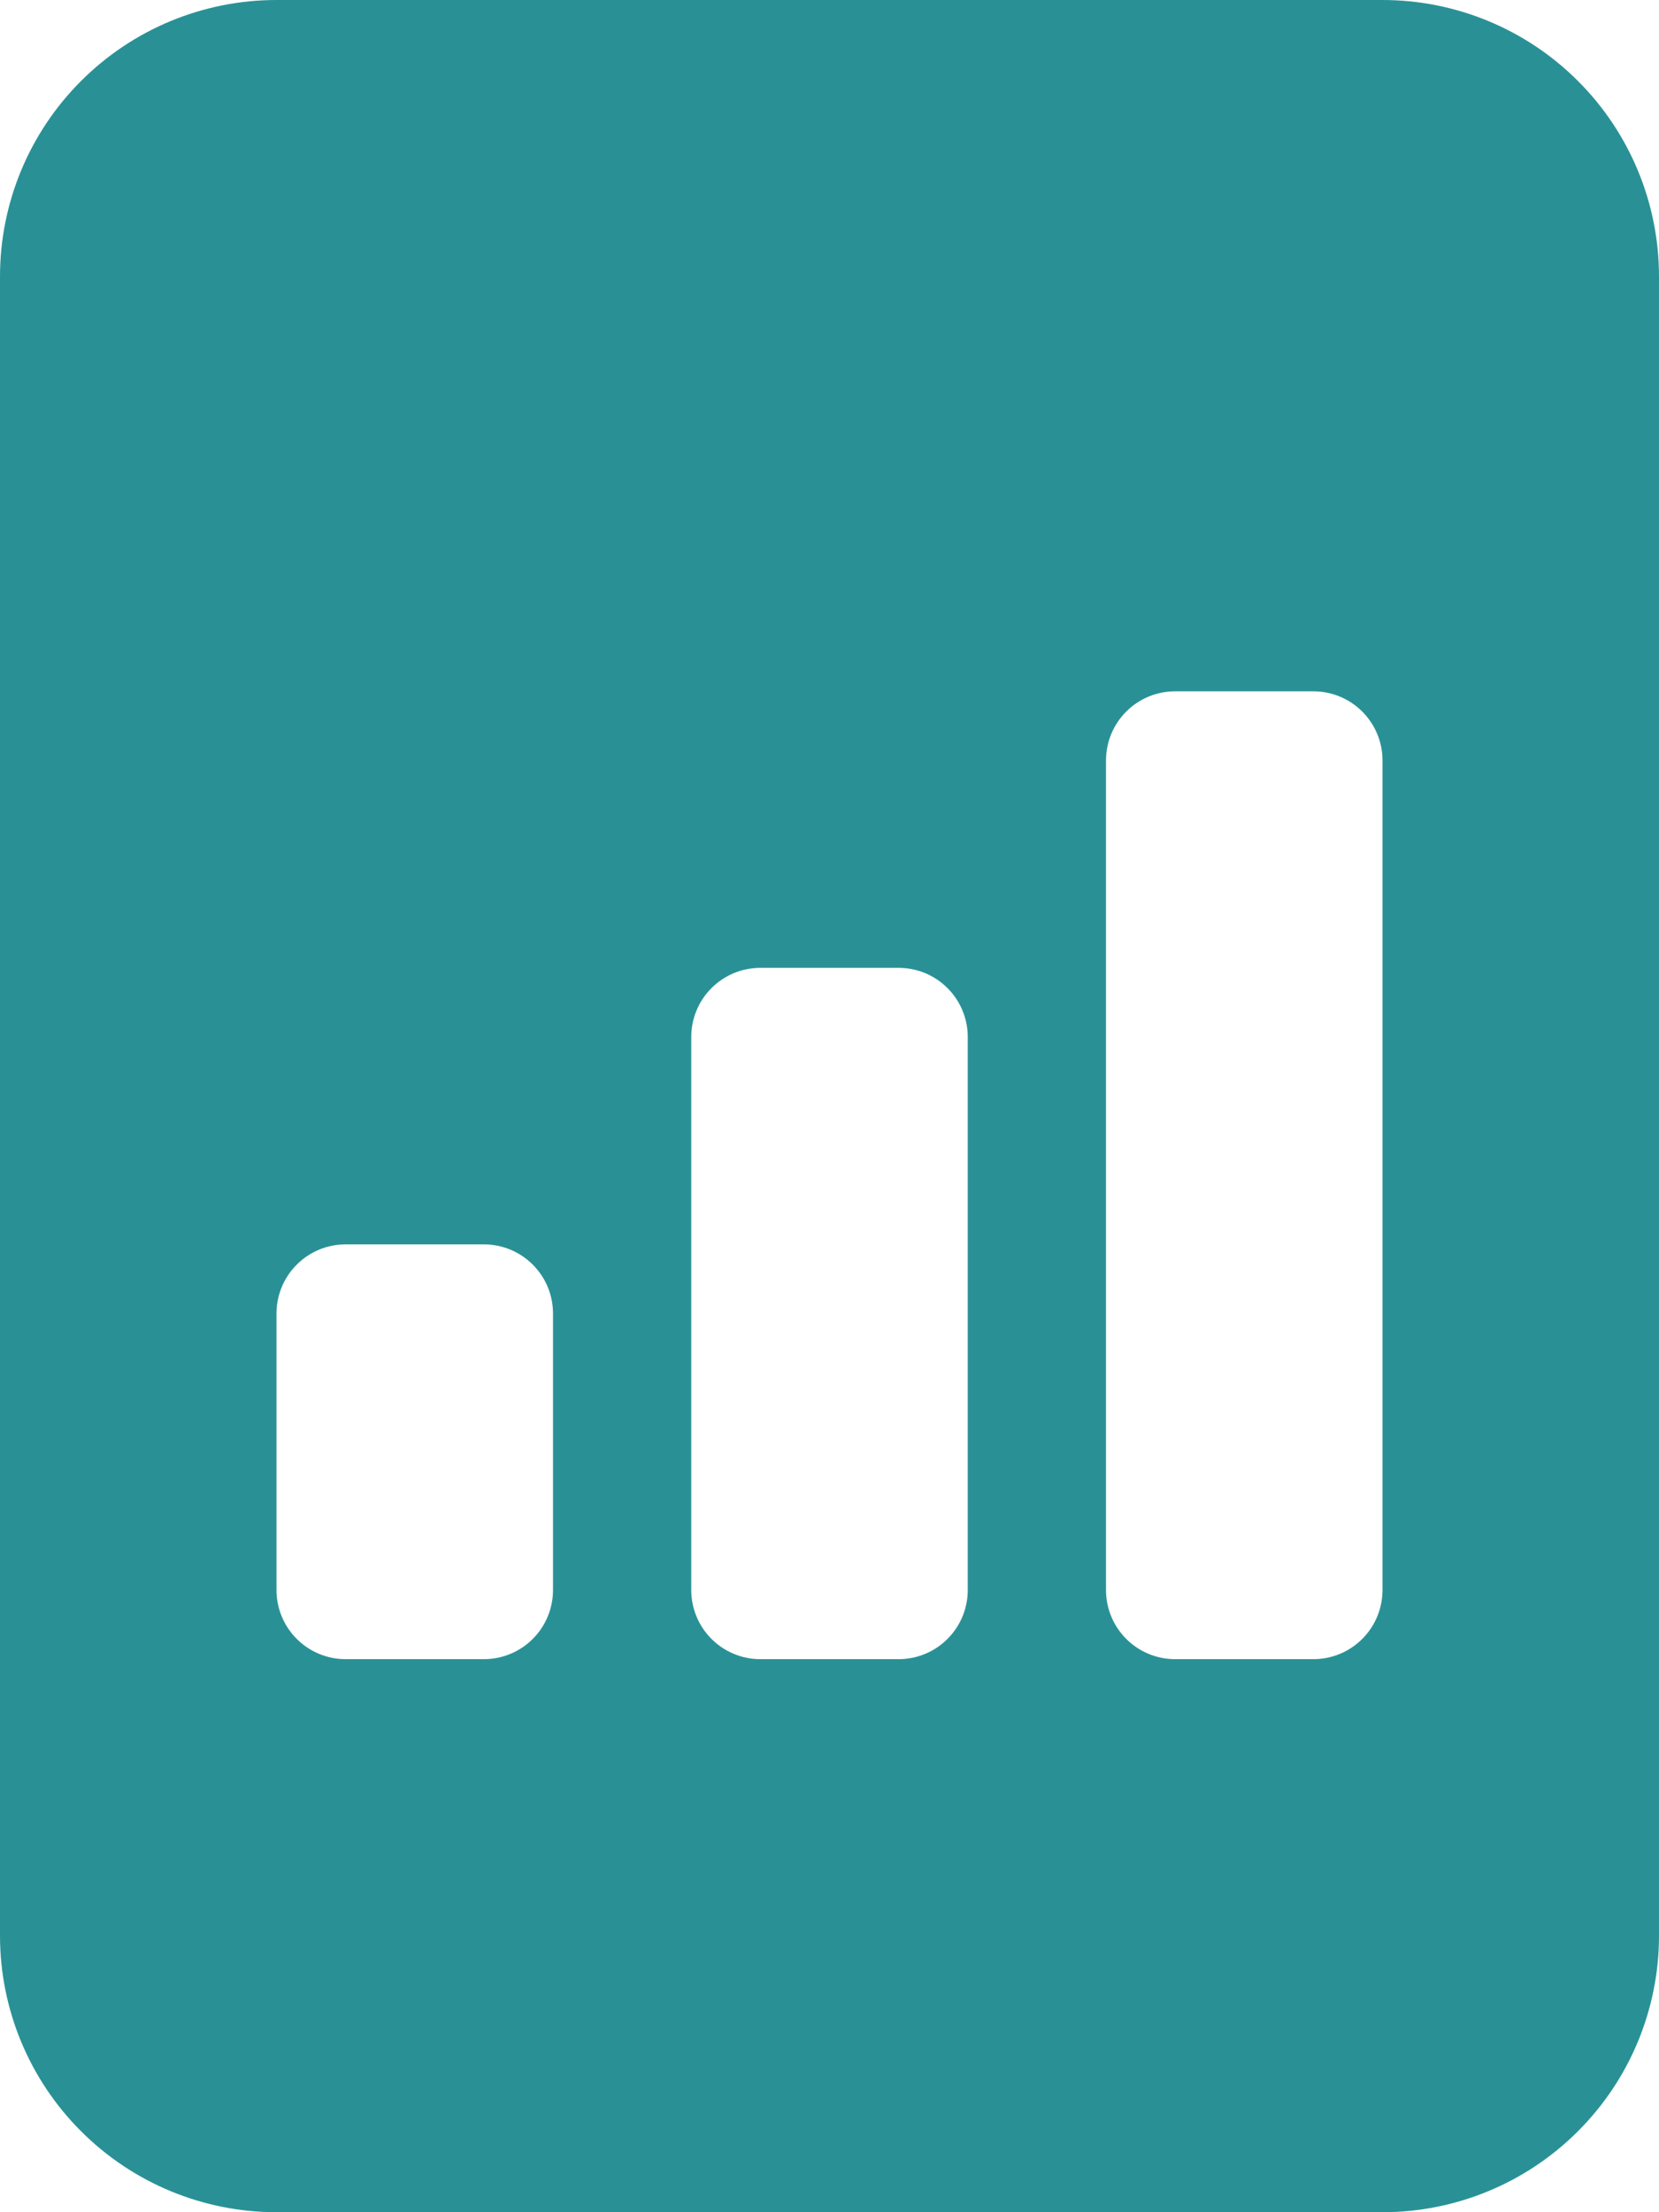 <svg width="24" height="32" viewBox="0 0 24 32" fill="none" xmlns="http://www.w3.org/2000/svg">
<path d="M20 0H4C2.939 0 1.922 0.421 1.172 1.172C0.421 1.922 0 2.939 0 4V28C0 29.061 0.421 30.078 1.172 30.828C1.922 31.579 2.939 32 4 32H20C21.061 32 22.078 31.579 22.828 30.828C23.579 30.078 24 29.061 24 28V4C24 2.939 23.579 1.922 22.828 1.172C22.078 0.421 21.061 0 20 0ZM16 23V11C16 10.735 16.105 10.48 16.293 10.293C16.48 10.105 16.735 10 17 10H19C19.265 10 19.52 10.105 19.707 10.293C19.895 10.48 20 10.735 20 11V23C20 23.265 19.895 23.52 19.707 23.707C19.52 23.895 19.265 24 19 24H17C16.735 24 16.48 23.895 16.293 23.707C16.105 23.52 16 23.265 16 23ZM11 24C10.735 24 10.48 23.895 10.293 23.707C10.105 23.52 10 23.265 10 23V15C10 14.735 10.105 14.48 10.293 14.293C10.48 14.105 10.735 14 11 14H13C13.265 14 13.52 14.105 13.707 14.293C13.895 14.48 14 14.735 14 15V23C14 23.265 13.895 23.52 13.707 23.707C13.52 23.895 13.265 24 13 24H11ZM5 24C4.735 24 4.48 23.895 4.293 23.707C4.105 23.52 4 23.265 4 23V19C4 18.735 4.105 18.48 4.293 18.293C4.48 18.105 4.735 18 5 18H7C7.265 18 7.52 18.105 7.707 18.293C7.895 18.48 8 18.735 8 19V23C8 23.265 7.895 23.52 7.707 23.707C7.52 23.895 7.265 24 7 24H5Z" fill="#299196"/>
</svg>
